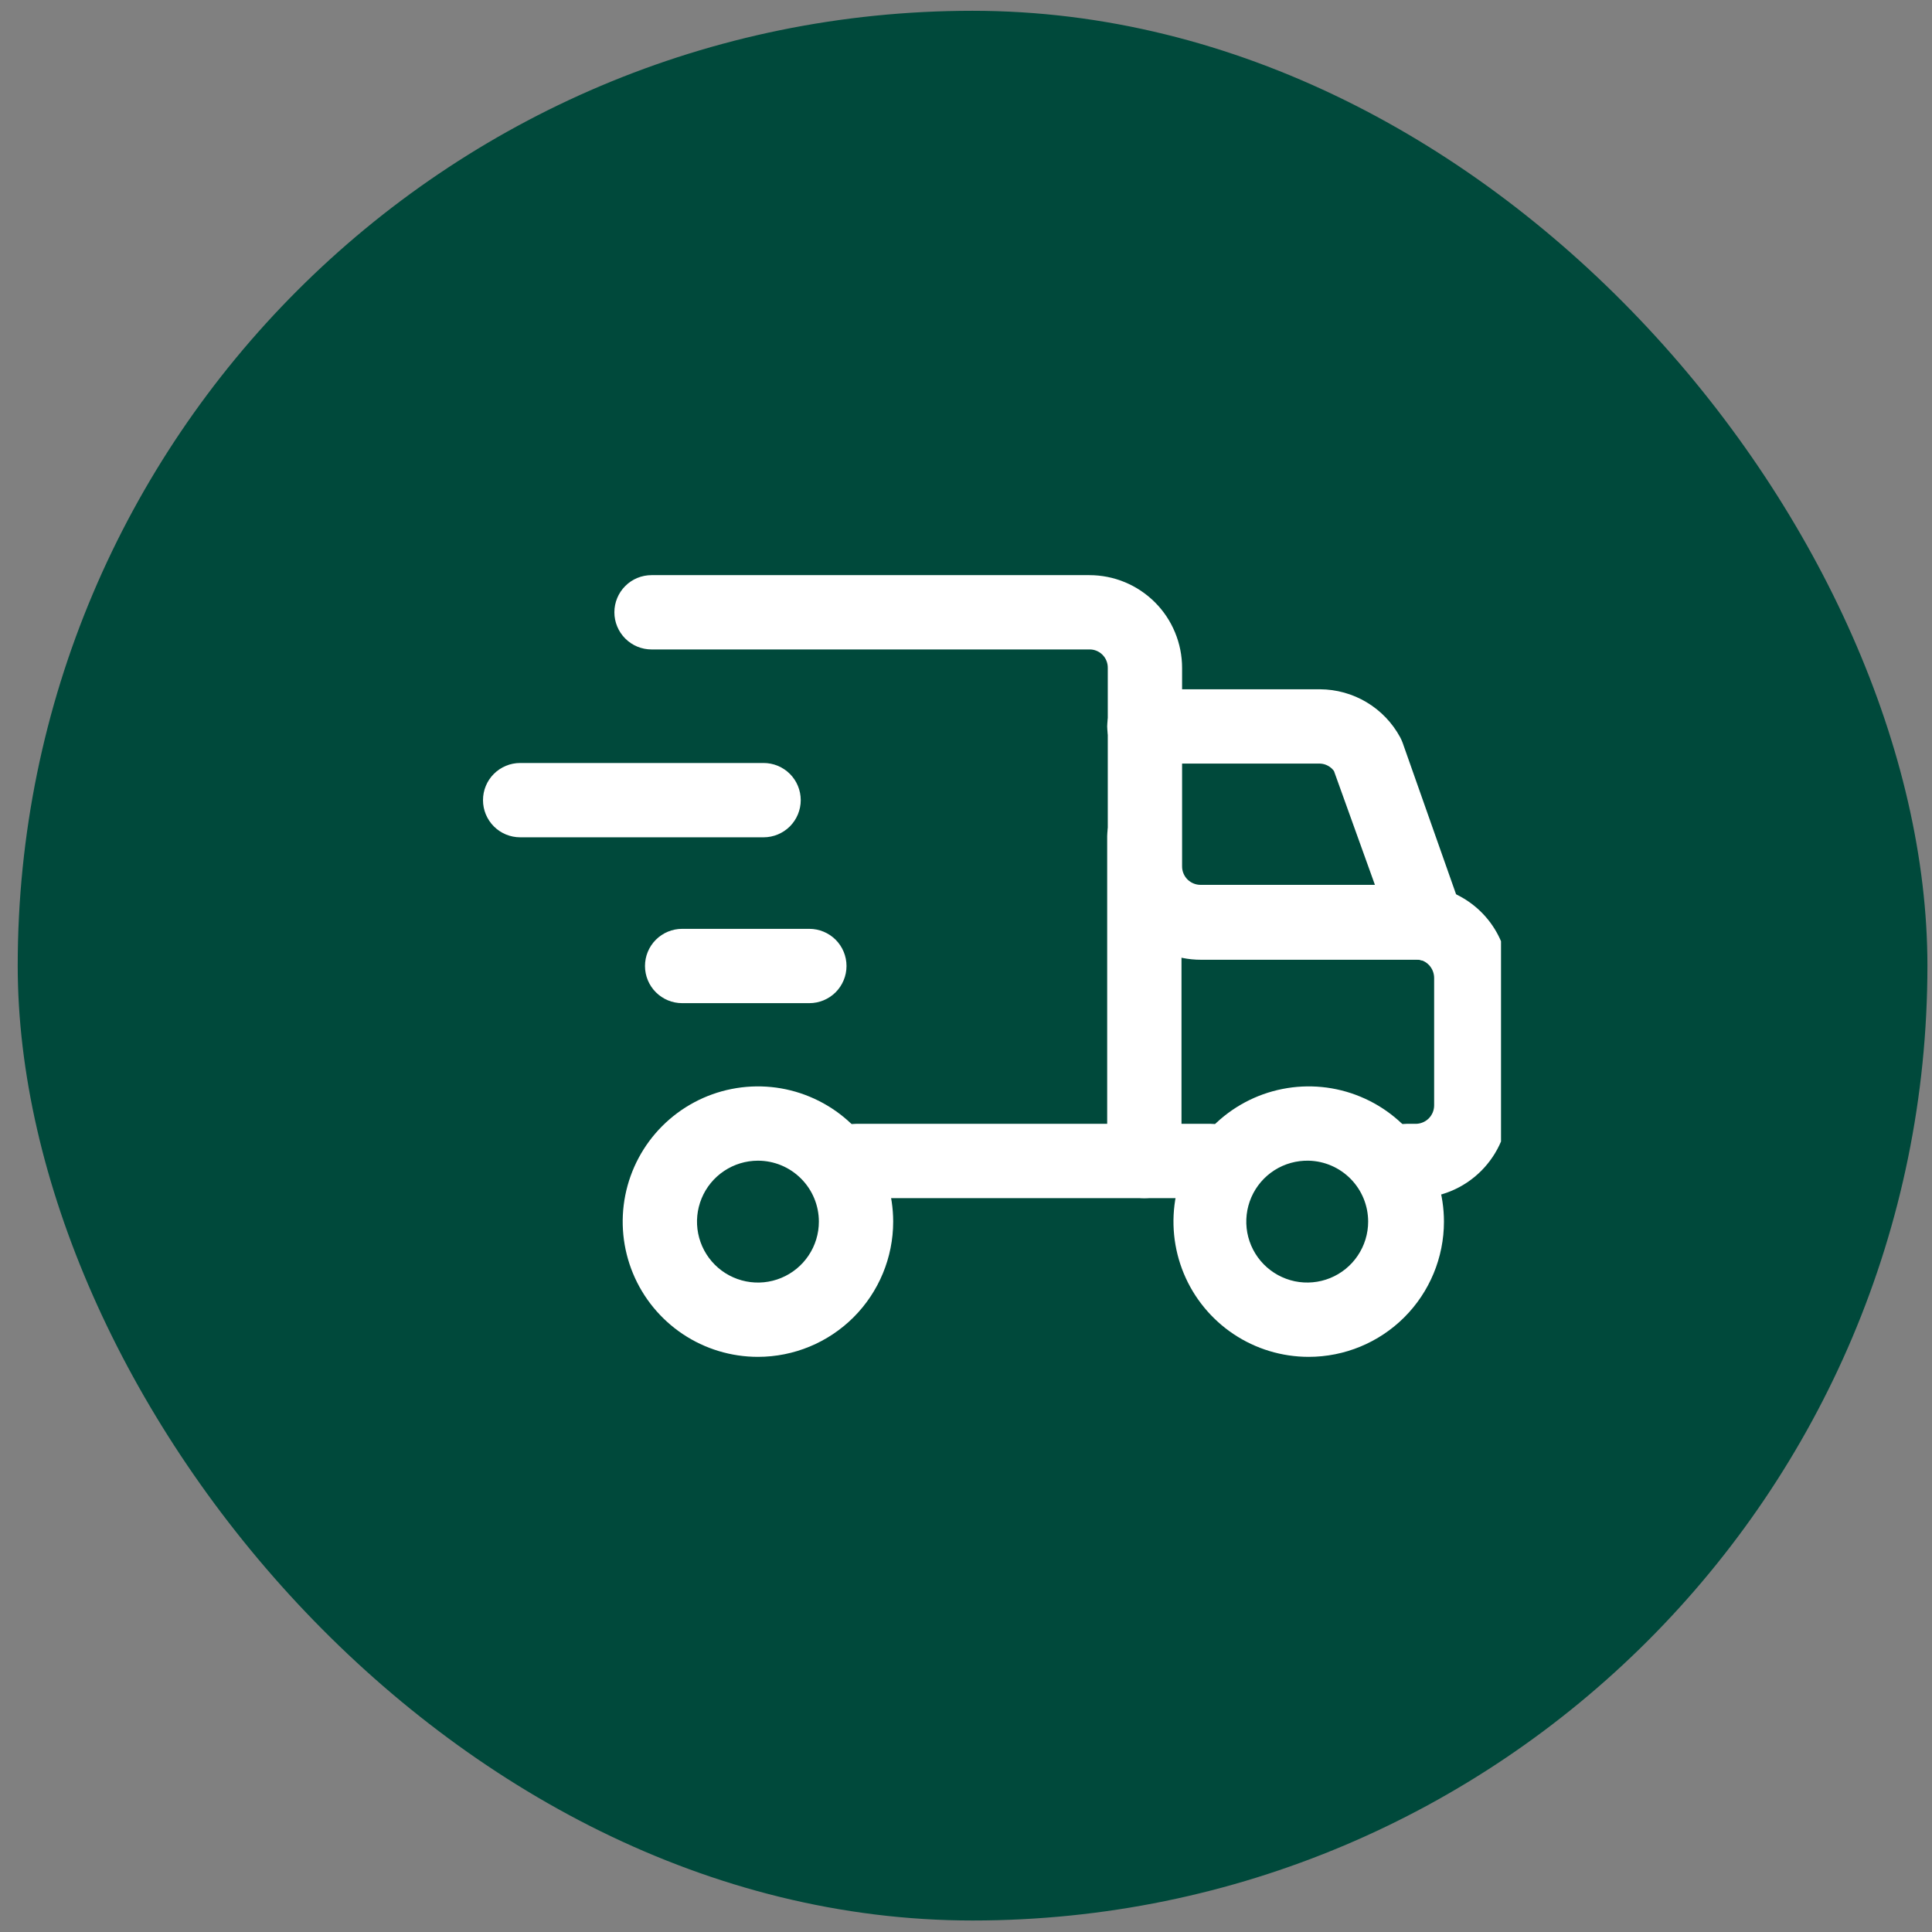<svg xmlns="http://www.w3.org/2000/svg" fill="none" viewBox="0 0 65 65" height="65" width="65">
<rect x="0" y="0" width="65" height="65" fill="#808080" stroke="none"/>
<rect fill="#00493B" rx="32.125" height="64.25" width="64.25" y="0.363" x="0.596"></rect>
<g clip-path="url(#clip0_308_3499)">
<path fill="white" d="M40.74 40.31H28.8C28.468 40.31 28.15 40.178 27.916 39.944C27.681 39.709 27.55 39.391 27.55 39.06C27.55 38.728 27.681 38.41 27.916 38.176C28.15 37.941 28.468 37.81 28.8 37.81H40.74C41.071 37.81 41.389 37.941 41.624 38.176C41.858 38.41 41.99 38.728 41.99 39.06C41.99 39.391 41.858 39.709 41.624 39.944C41.389 40.178 41.071 40.31 40.74 40.31ZM47.62 40.31H47.32C46.988 40.31 46.67 40.178 46.436 39.944C46.202 39.709 46.07 39.391 46.07 39.06C46.07 38.728 46.202 38.41 46.436 38.176C46.67 37.941 46.988 37.81 47.32 37.81H47.62C47.702 37.811 47.784 37.796 47.86 37.765C47.937 37.735 48.006 37.689 48.065 37.632C48.123 37.574 48.17 37.505 48.202 37.429C48.233 37.353 48.25 37.272 48.25 37.19V32.9C48.249 32.759 48.202 32.623 48.115 32.512C48.028 32.401 47.906 32.323 47.77 32.29H40.4C39.571 32.29 38.777 31.961 38.19 31.376C37.603 30.792 37.272 29.998 37.27 29.17V22.47C37.271 22.388 37.256 22.307 37.225 22.231C37.195 22.155 37.149 22.086 37.091 22.028C37.033 21.97 36.965 21.925 36.889 21.894C36.813 21.863 36.732 21.848 36.65 21.85H21.92C21.588 21.85 21.27 21.718 21.036 21.483C20.802 21.249 20.67 20.931 20.67 20.6C20.67 20.268 20.802 19.95 21.036 19.716C21.27 19.481 21.588 19.35 21.92 19.35H36.65C37.059 19.35 37.465 19.43 37.844 19.587C38.222 19.744 38.566 19.974 38.856 20.263C39.146 20.553 39.376 20.897 39.532 21.276C39.689 21.654 39.77 22.06 39.77 22.47V29.15C39.77 29.232 39.786 29.313 39.818 29.389C39.85 29.465 39.896 29.534 39.955 29.592C40.014 29.649 40.083 29.695 40.16 29.725C40.236 29.756 40.318 29.771 40.4 29.77H47.62C47.848 29.773 48.076 29.796 48.3 29.84L48.52 29.91C49.167 30.099 49.735 30.494 50.138 31.036C50.54 31.577 50.755 32.235 50.75 32.91V37.2C50.745 38.026 50.412 38.817 49.826 39.4C49.24 39.983 48.447 40.31 47.62 40.31Z"></path>
<path fill="white" d="M48.05 32.33C47.793 32.33 47.542 32.251 47.333 32.102C47.123 31.953 46.965 31.743 46.88 31.5L44.88 25.94C44.826 25.865 44.755 25.804 44.674 25.761C44.592 25.717 44.502 25.693 44.41 25.69H38.5C38.168 25.69 37.85 25.559 37.616 25.324C37.381 25.09 37.25 24.772 37.25 24.44C37.25 24.109 37.381 23.791 37.616 23.556C37.85 23.322 38.168 23.19 38.5 23.19H44.41C44.964 23.193 45.507 23.344 45.982 23.629C46.458 23.914 46.847 24.323 47.11 24.81C47.141 24.869 47.167 24.929 47.19 24.99L49.19 30.66C49.299 30.974 49.281 31.317 49.138 31.616C48.996 31.916 48.741 32.147 48.43 32.26C48.306 32.3 48.179 32.323 48.05 32.33ZM44.03 45.65C43.13 45.65 42.25 45.384 41.502 44.884C40.754 44.384 40.17 43.673 39.826 42.842C39.482 42.01 39.392 41.095 39.567 40.213C39.743 39.33 40.176 38.519 40.812 37.883C41.449 37.247 42.259 36.813 43.142 36.638C44.025 36.462 44.94 36.552 45.771 36.897C46.602 37.241 47.313 37.824 47.813 38.573C48.313 39.321 48.58 40.2 48.58 41.1C48.58 42.307 48.1 43.465 47.247 44.318C46.394 45.171 45.236 45.65 44.03 45.65ZM44.03 39.05C43.622 39.041 43.221 39.152 42.877 39.371C42.534 39.59 42.263 39.907 42.1 40.281C41.938 40.654 41.89 41.068 41.963 41.469C42.037 41.87 42.228 42.24 42.512 42.531C42.797 42.823 43.162 43.023 43.561 43.107C43.96 43.19 44.375 43.152 44.752 42.999C45.13 42.845 45.453 42.583 45.68 42.244C45.908 41.906 46.03 41.508 46.03 41.1C46.03 40.565 45.821 40.051 45.447 39.668C45.073 39.285 44.565 39.063 44.03 39.05ZM25.5 45.65C24.6 45.65 23.72 45.384 22.972 44.884C22.224 44.384 21.64 43.673 21.296 42.842C20.952 42.01 20.862 41.095 21.037 40.213C21.213 39.33 21.646 38.519 22.282 37.883C22.919 37.247 23.729 36.813 24.612 36.638C25.495 36.462 26.41 36.552 27.241 36.897C28.072 37.241 28.783 37.824 29.283 38.573C29.783 39.321 30.05 40.2 30.05 41.1C30.05 42.307 29.57 43.465 28.717 44.318C27.864 45.171 26.706 45.65 25.5 45.65ZM25.5 39.05C25.094 39.05 24.698 39.171 24.361 39.396C24.024 39.621 23.761 39.941 23.606 40.316C23.451 40.691 23.41 41.103 23.489 41.5C23.568 41.898 23.763 42.263 24.05 42.55C24.337 42.837 24.702 43.032 25.1 43.111C25.497 43.19 25.91 43.15 26.284 42.994C26.659 42.839 26.979 42.577 27.204 42.239C27.43 41.902 27.55 41.506 27.55 41.1C27.55 40.557 27.334 40.035 26.949 39.651C26.565 39.266 26.043 39.05 25.5 39.05Z"></path>
<path fill="white" d="M38.5 40.31C38.335 40.311 38.172 40.28 38.02 40.218C37.868 40.155 37.729 40.063 37.613 39.947C37.497 39.83 37.404 39.692 37.342 39.54C37.28 39.388 37.248 39.224 37.25 39.06V28.13C37.25 27.798 37.382 27.48 37.616 27.246C37.85 27.012 38.168 26.88 38.5 26.88C38.831 26.88 39.149 27.012 39.384 27.246C39.618 27.48 39.75 27.798 39.75 28.13V39.06C39.751 39.224 39.72 39.388 39.657 39.54C39.595 39.692 39.503 39.83 39.387 39.947C39.27 40.063 39.132 40.155 38.98 40.218C38.827 40.28 38.664 40.311 38.5 40.31ZM25.69 28.17H17.5C17.168 28.17 16.85 28.038 16.616 27.804C16.381 27.569 16.25 27.251 16.25 26.92C16.25 26.588 16.381 26.27 16.616 26.036C16.85 25.802 17.168 25.67 17.5 25.67H25.69C26.021 25.67 26.339 25.802 26.574 26.036C26.808 26.27 26.94 26.588 26.94 26.92C26.94 27.251 26.808 27.569 26.574 27.804C26.339 28.038 26.021 28.17 25.69 28.17ZM27.23 33.75H22.95C22.618 33.75 22.3 33.618 22.066 33.384C21.831 33.149 21.7 32.831 21.7 32.5C21.7 32.168 21.831 31.851 22.066 31.616C22.3 31.382 22.618 31.25 22.95 31.25H27.23C27.561 31.25 27.879 31.382 28.114 31.616C28.348 31.851 28.48 32.168 28.48 32.5C28.48 32.831 28.348 33.149 28.114 33.384C27.879 33.618 27.561 33.75 27.23 33.75Z"></path>
</g>
<defs>
<clipPath id="clip0_308_3499">
<rect transform="translate(15.5 15)" fill="white" height="35" width="35"></rect>
</clipPath>
</defs>
</svg>
